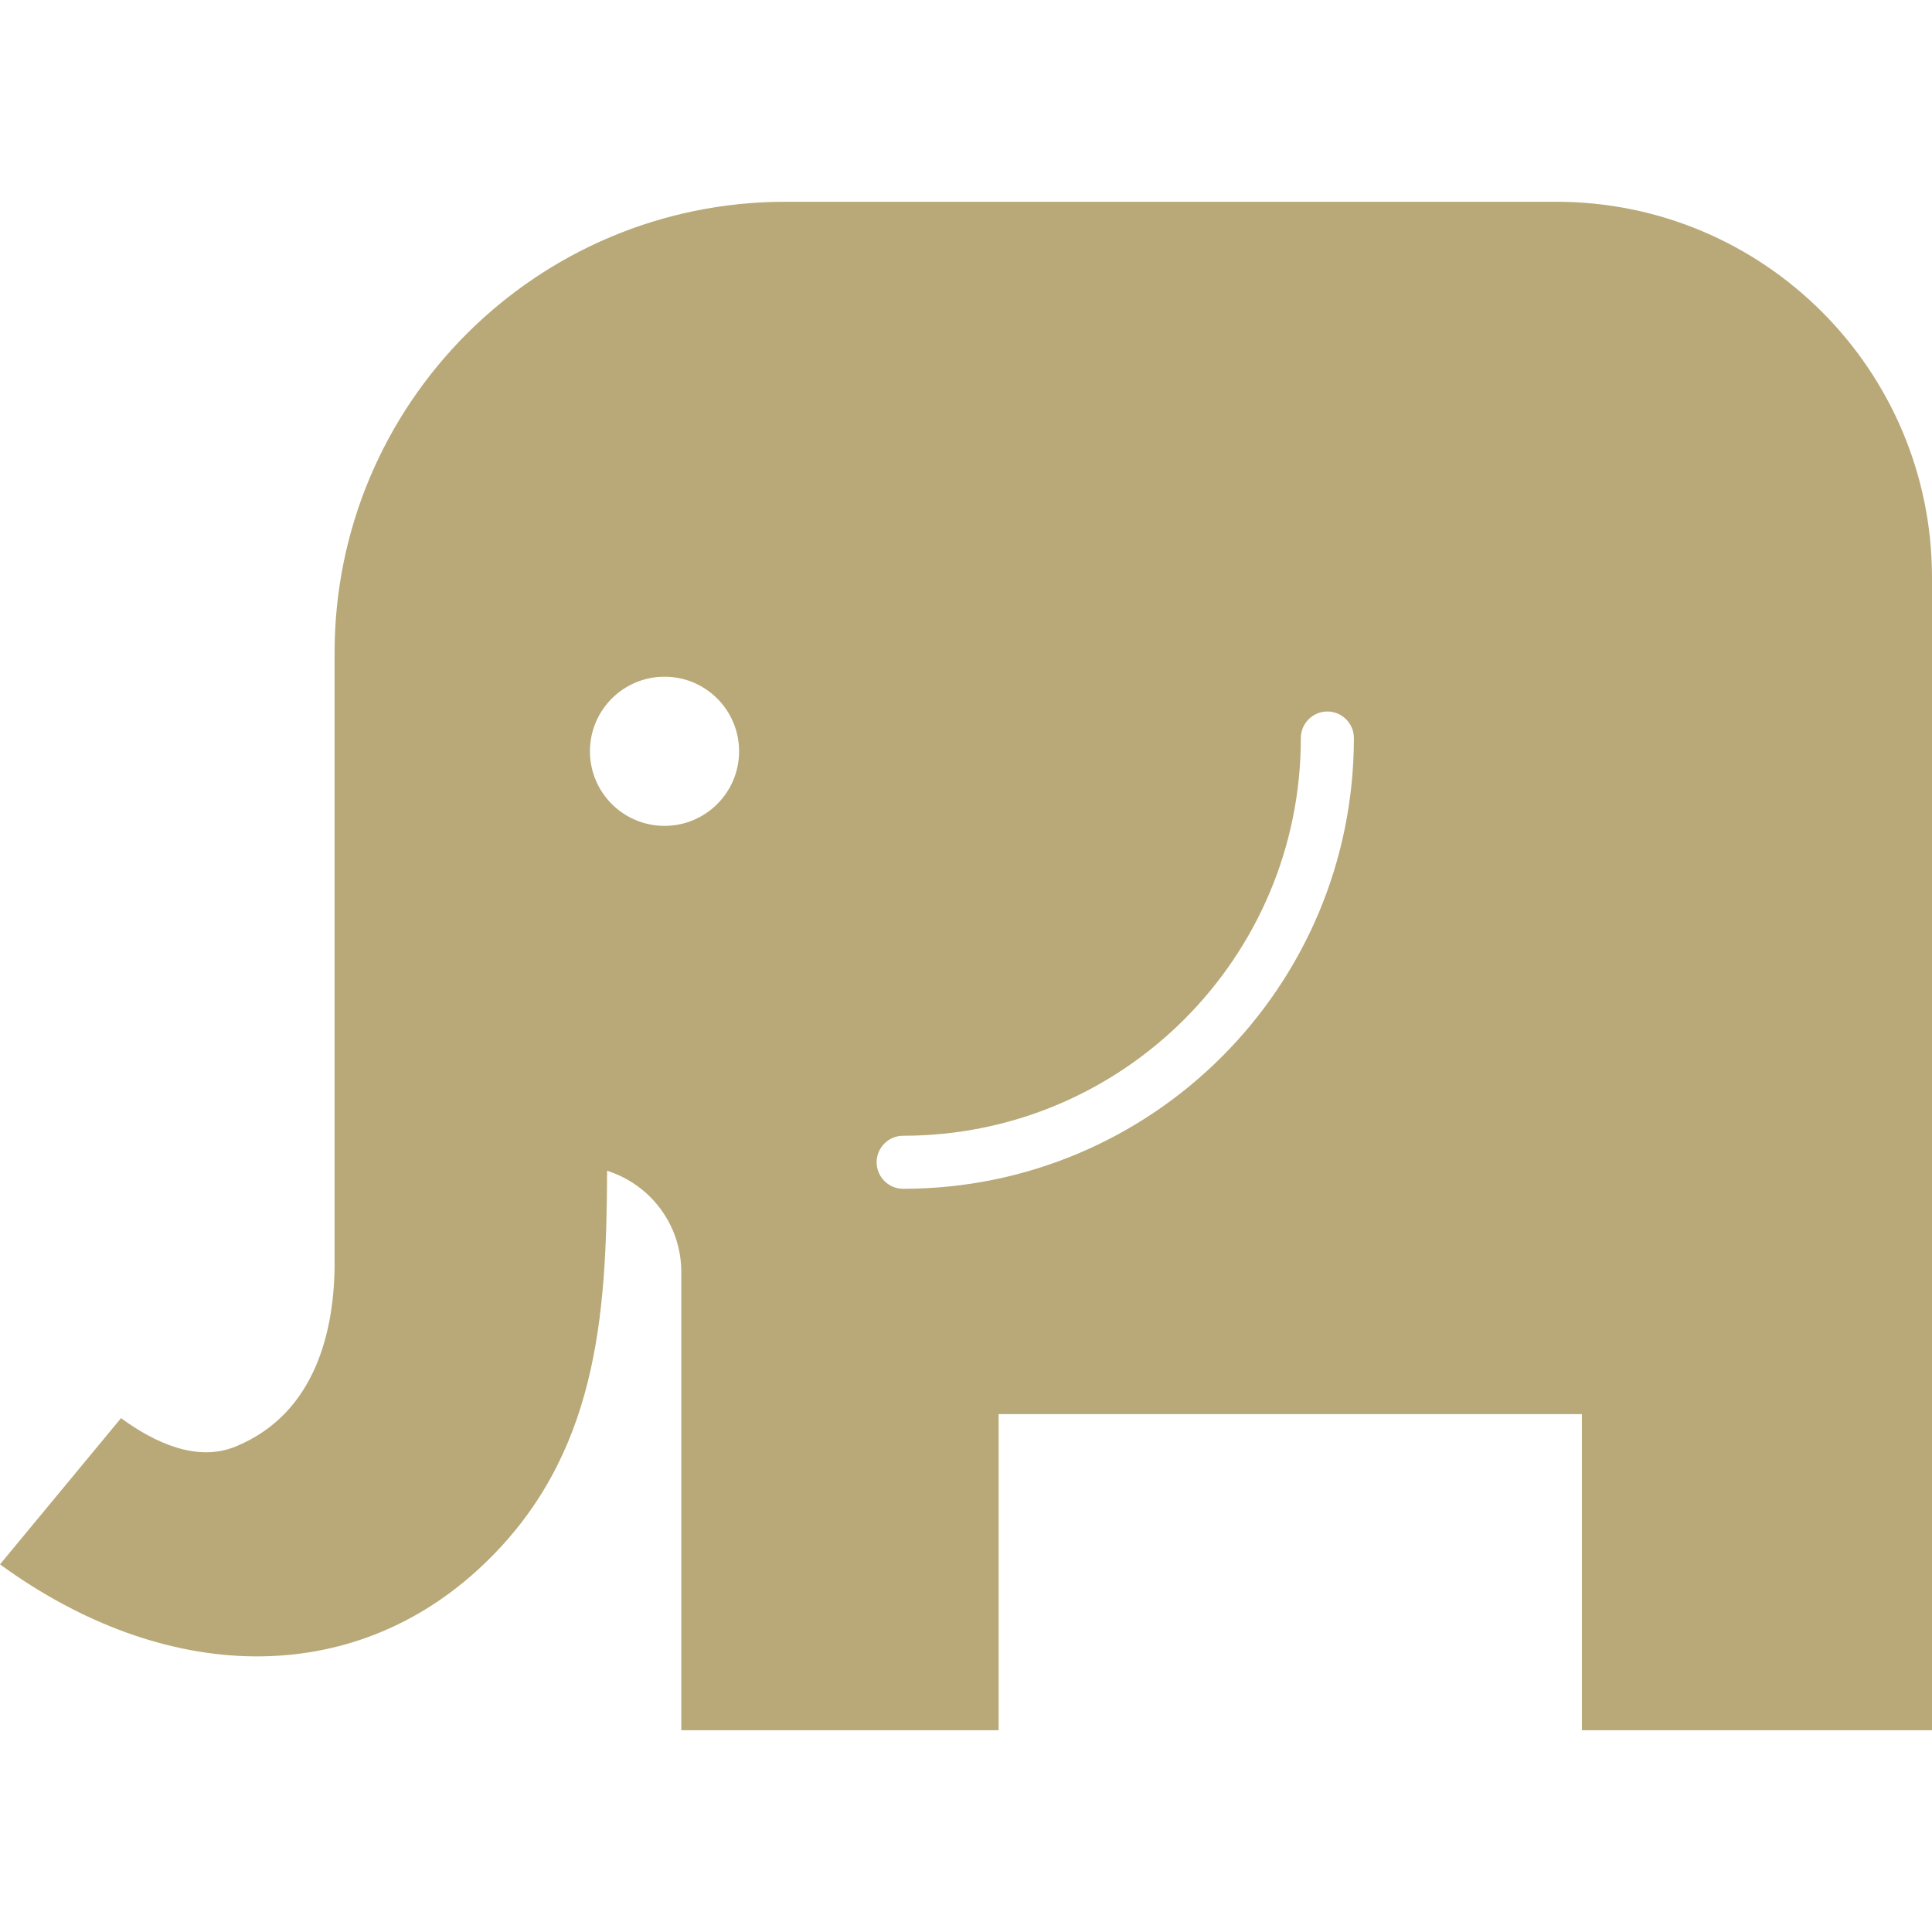 <!DOCTYPE svg PUBLIC "-//W3C//DTD SVG 1.1//EN" "http://www.w3.org/Graphics/SVG/1.1/DTD/svg11.dtd">
<!-- Uploaded to: SVG Repo, www.svgrepo.com, Transformed by: SVG Repo Mixer Tools -->
<svg height="64px" width="64px" version="1.1" id="_x32_" xmlns="http://www.w3.org/2000/svg" xmlns:xlink="http://www.w3.org/1999/xlink" viewBox="0 0 512 512" xml:space="preserve" fill="#b9a978  ">
<g id="SVGRepo_bgCarrier" stroke-width="0"/>
<g id="SVGRepo_tracerCarrier" stroke-linecap="round" stroke-linejoin="round"/>
<g id="SVGRepo_iconCarrier"> <style type="text/css"> .st0{fill:#b9a978  ;} </style> <g> <path class="st0" d="M412.404,53.469H208.182c-66.002,0-119.511,53.51-119.511,119.511v27.073v108.918c0,8.567,0,17.134,0,25.7 c0,17.576-4.864,39.988-26.327,48.711c-10.198,4.145-21.39-1.051-30.27-7.563L0,414.573c43.59,31.752,93.175,33.208,127.977,0.193 c30.37-28.804,32.765-65.826,32.912-104.496c11.395,3.592,19.658,14.232,19.658,26.806v121.455h45.137h38.955V374.76h154.58v83.771 H512V153.065C512,98.062,467.416,53.469,412.404,53.469z M176.108,218.864c-10.916,0-19.768-8.843-19.768-19.76 c0-10.925,8.853-19.768,19.768-19.768c10.907,0,19.758,8.843,19.758,19.768C195.866,210.02,187.014,218.864,176.108,218.864z M239.336,315.041c-3.868,0-7.019-3.15-7.019-7.028c0-3.878,3.15-7.028,7.019-7.028c29.127,0,55.436-11.781,74.532-30.867 c19.086-19.097,30.868-45.404,30.868-74.532c0-3.878,3.15-7.028,7.038-7.028c3.868,0,7.019,3.15,7.019,7.028 C358.792,261.559,305.31,315.033,239.336,315.041z"/> </g> </g>
</svg>